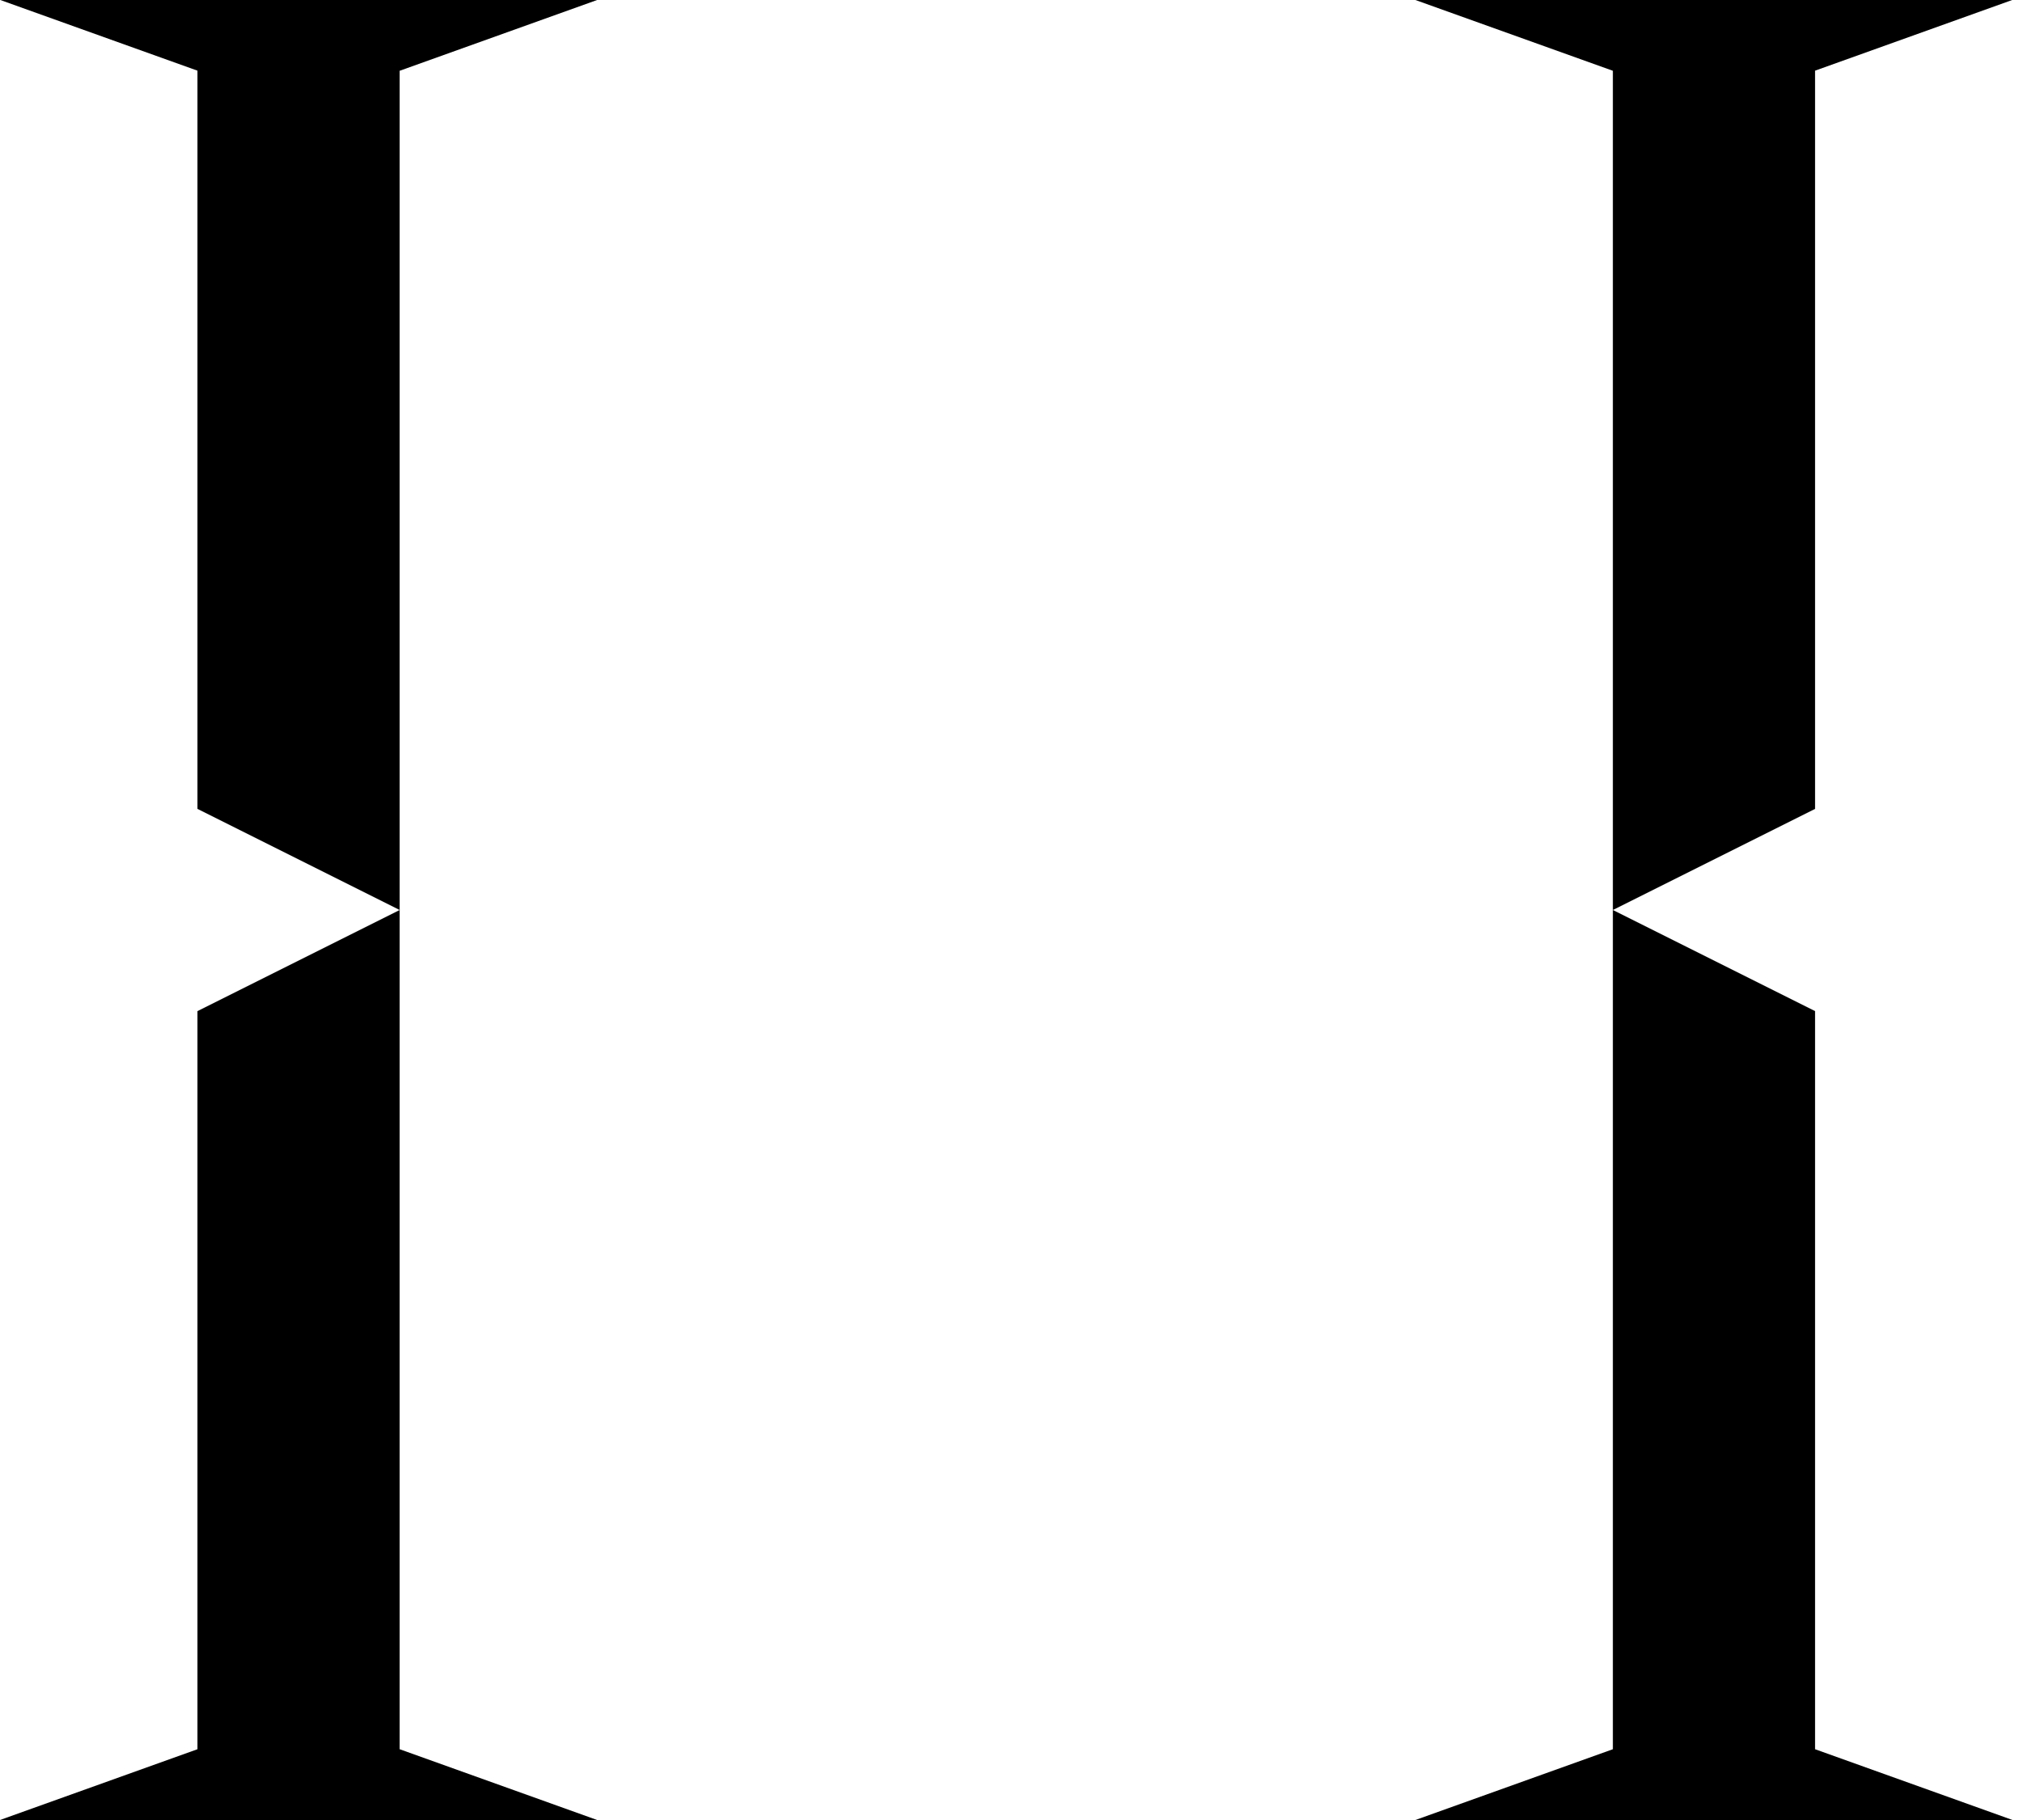 <svg width="200" height="180" viewBox="0 0 200 180" fill="none" xmlns="http://www.w3.org/2000/svg">
<path fill-rule="evenodd" clip-rule="evenodd" d="M59.063 0H39.532H19.563H19.532H0.032L19.532 6.989V80L39.532 90L19.532 100V173L0 180H19.532H39.532H59.063L39.532 173L39.532 90V7L59.063 0ZM140 180L159.532 173L159.532 90L179.532 100V173L199.063 180H179.532H159.532H140ZM159.532 7V90L179.532 80V6.989L199.032 0H179.532H179.5H159.532H140L159.532 7Z" fill="black"/>
</svg>
